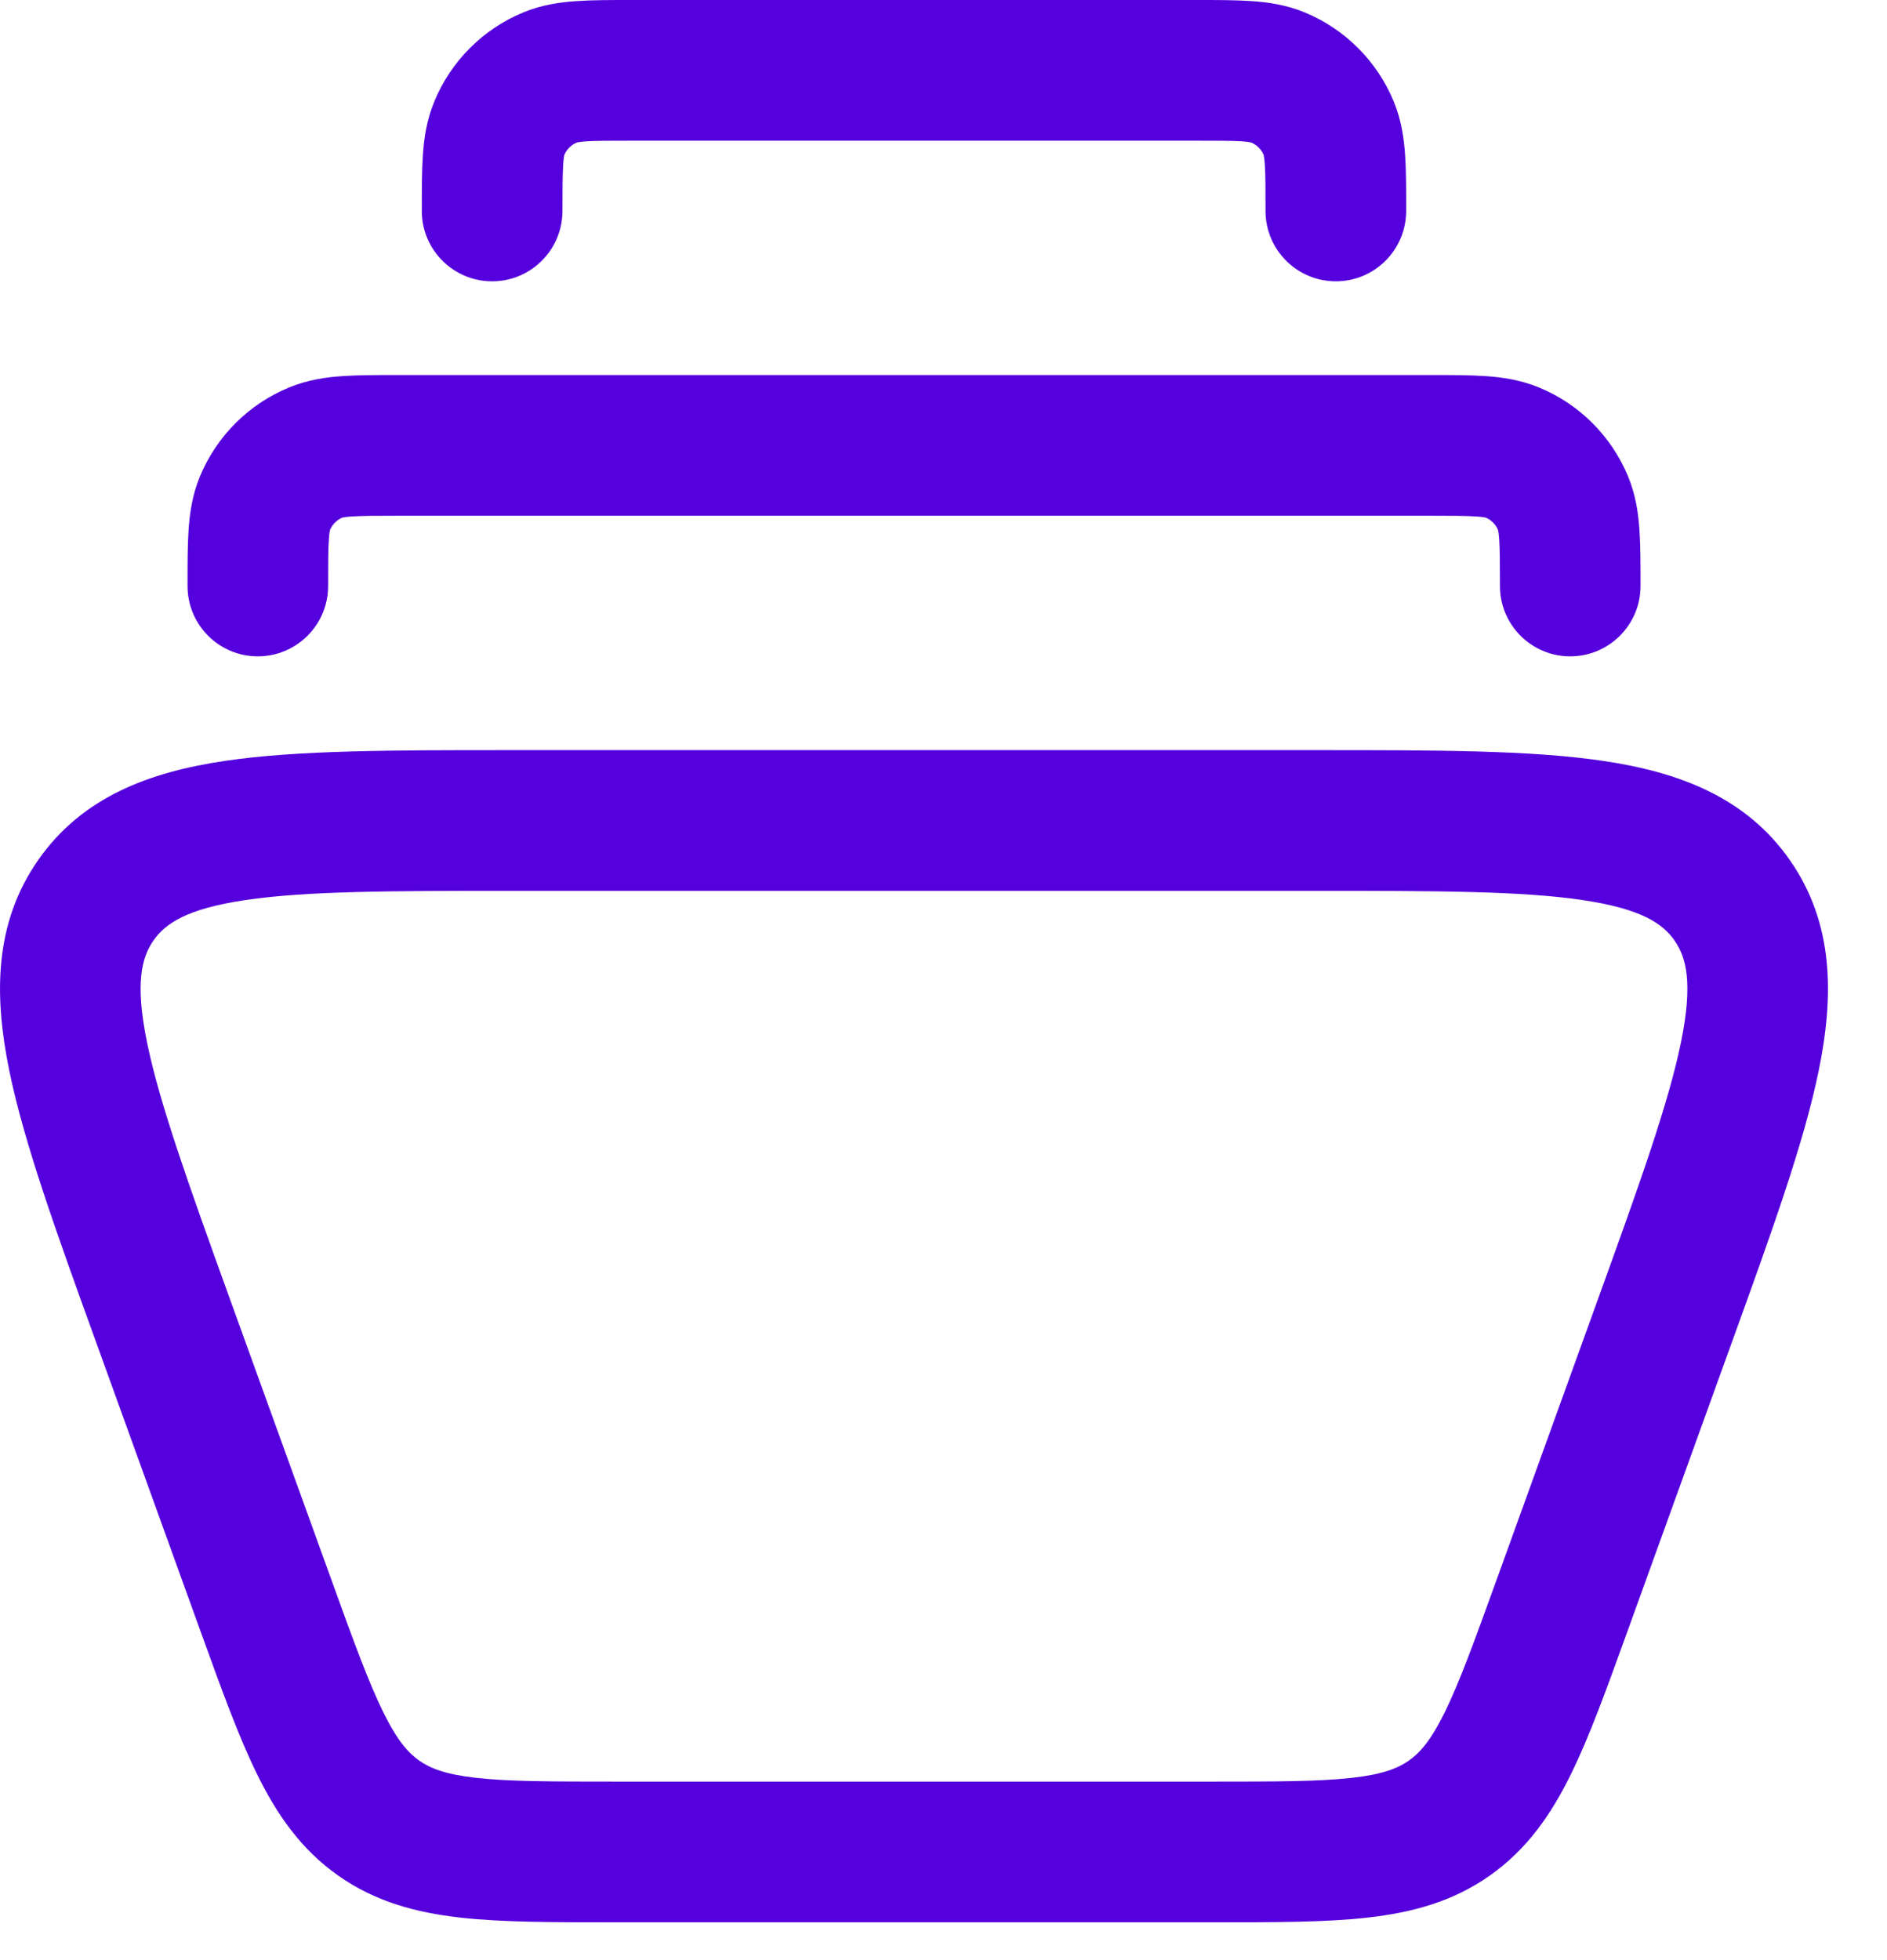<svg width="26" height="27" viewBox="0 0 26 27" fill="none" xmlns="http://www.w3.org/2000/svg">
<path d="M18.179 10.333C19.778 10.333 21.088 10.333 22.088 10.481C23.128 10.635 24.056 10.978 24.663 11.85C25.268 12.719 25.271 13.711 25.06 14.743C24.857 15.739 24.41 16.976 23.863 18.488L22.418 22.487C22.136 23.267 21.898 23.927 21.642 24.445C21.371 24.996 21.04 25.474 20.528 25.835C20.016 26.196 19.455 26.345 18.846 26.414C18.274 26.479 17.576 26.479 16.752 26.479H8.435C7.611 26.479 6.913 26.479 6.34 26.414C5.731 26.345 5.171 26.196 4.659 25.835C4.147 25.474 3.816 24.996 3.545 24.445C3.289 23.927 3.051 23.267 2.769 22.487L1.324 18.488C0.777 16.976 0.33 15.739 0.127 14.743C-0.084 13.711 -0.081 12.719 0.524 11.85C1.13 10.978 2.059 10.635 3.098 10.481C4.099 10.333 5.408 10.333 7.007 10.333H18.179ZM7.087 12.271C5.389 12.271 4.224 12.273 3.382 12.398C2.563 12.519 2.274 12.726 2.114 12.956C1.953 13.188 1.858 13.536 2.025 14.355C2.197 15.195 2.592 16.299 3.172 17.905L4.573 21.78C4.877 22.623 5.081 23.179 5.283 23.589C5.474 23.977 5.624 24.144 5.775 24.251C5.926 24.357 6.132 24.441 6.557 24.489C7.008 24.54 7.597 24.541 8.488 24.541H16.699C17.59 24.541 18.179 24.54 18.63 24.489C19.055 24.441 19.262 24.357 19.413 24.251C19.564 24.144 19.714 23.977 19.905 23.589C20.107 23.179 20.309 22.623 20.614 21.78L22.014 17.905C22.595 16.299 22.99 15.195 23.162 14.355C23.329 13.536 23.234 13.188 23.073 12.956C22.913 12.726 22.623 12.519 21.804 12.398C20.963 12.273 19.798 12.271 18.099 12.271H7.087ZM19.726 5.166C20.003 5.166 20.257 5.166 20.47 5.181C20.7 5.196 20.952 5.233 21.209 5.339C21.762 5.568 22.203 6.008 22.432 6.562C22.538 6.818 22.574 7.07 22.589 7.3C22.604 7.513 22.604 7.768 22.604 8.045V8.072C22.604 8.607 22.17 9.041 21.635 9.041C21.1 9.041 20.667 8.607 20.667 8.072C20.667 7.758 20.666 7.571 20.657 7.432C20.651 7.345 20.643 7.308 20.64 7.299C20.608 7.223 20.547 7.162 20.471 7.13C20.462 7.127 20.425 7.12 20.338 7.114C20.199 7.105 20.012 7.104 19.698 7.104H5.49C5.176 7.104 4.988 7.105 4.848 7.114C4.763 7.12 4.726 7.127 4.716 7.13C4.641 7.162 4.58 7.223 4.547 7.299C4.545 7.308 4.537 7.345 4.531 7.432C4.521 7.571 4.521 7.758 4.521 8.072C4.521 8.607 4.087 9.041 3.552 9.041C3.017 9.041 2.584 8.607 2.584 8.072C2.584 8.063 2.584 8.054 2.584 8.045C2.584 7.768 2.584 7.513 2.598 7.3C2.614 7.07 2.649 6.818 2.755 6.562C2.985 6.008 3.425 5.568 3.979 5.339C4.235 5.233 4.487 5.196 4.716 5.181C4.93 5.166 5.185 5.166 5.462 5.166H19.726ZM16.497 8.14443e-07C16.773 -1.57383e-05 17.028 7.90981e-05 17.242 0.015C17.471 0.03 17.723 0.066 17.979 0.172C18.533 0.401 18.973 0.842 19.203 1.396C19.309 1.652 19.344 1.904 19.36 2.133C19.375 2.346 19.375 2.601 19.375 2.878V2.906C19.374 3.441 18.941 3.875 18.406 3.875C17.871 3.875 17.437 3.441 17.437 2.906C17.437 2.592 17.437 2.404 17.427 2.265C17.421 2.179 17.413 2.142 17.411 2.133C17.378 2.057 17.318 1.997 17.242 1.964C17.232 1.961 17.196 1.953 17.11 1.947C16.97 1.938 16.782 1.938 16.468 1.938H8.718C8.404 1.938 8.217 1.938 8.078 1.947C7.992 1.953 7.954 1.961 7.945 1.964C7.869 1.997 7.809 2.057 7.776 2.133C7.773 2.143 7.766 2.179 7.76 2.265C7.751 2.404 7.75 2.592 7.75 2.906C7.749 3.441 7.316 3.875 6.781 3.875C6.246 3.875 5.812 3.441 5.812 2.906C5.812 2.897 5.812 2.887 5.812 2.878C5.812 2.601 5.812 2.346 5.827 2.133C5.842 1.904 5.879 1.652 5.985 1.396C6.214 0.842 6.654 0.401 7.208 0.172C7.464 0.066 7.716 0.03 7.946 0.015C8.159 7.90981e-05 8.414 -1.57383e-05 8.691 8.14443e-07H16.497Z" fill="#5501DD"/>
</svg>
